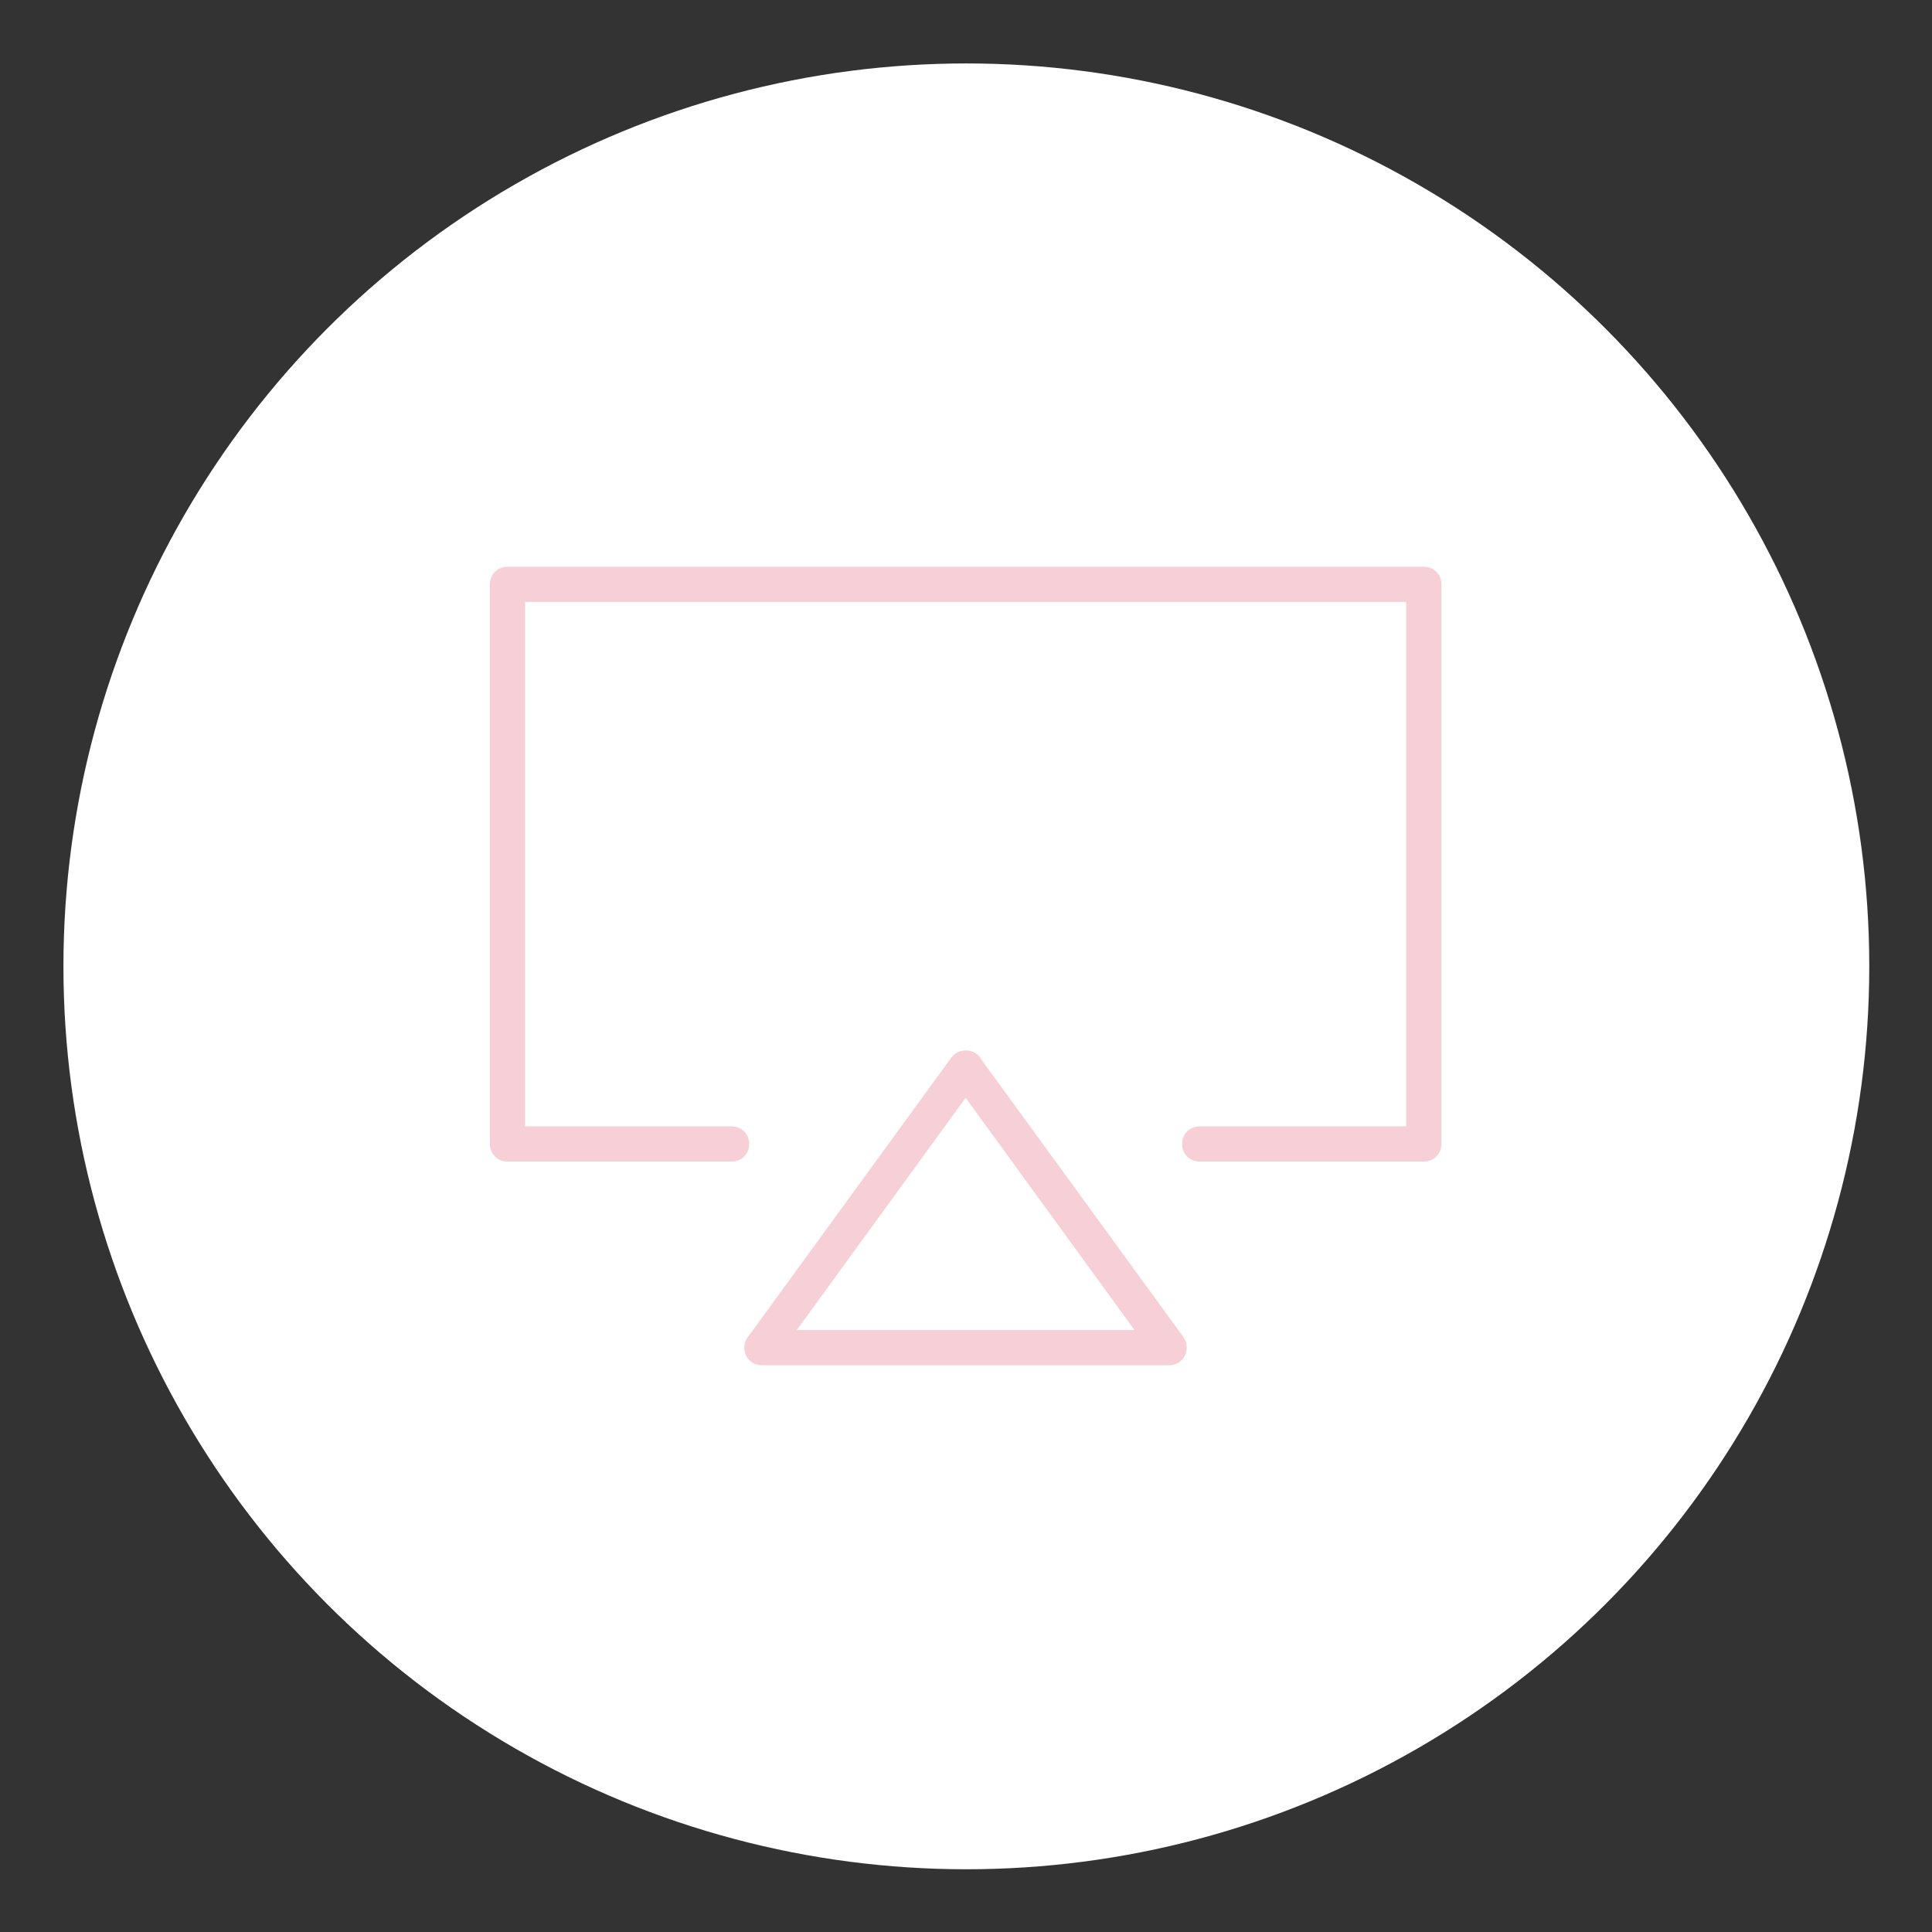<?xml version="1.0" encoding="UTF-8"?>
<svg id="_レイヤー_1" data-name="レイヤー_1" xmlns="http://www.w3.org/2000/svg" xmlns:xlink="http://www.w3.org/1999/xlink" version="1.1" viewBox="0 0 274.1 274.1">
  <rect x="0" y="0" width="274.1" height="274.1" fill="#333333" stroke="none"/>
  <!-- Generator: Adobe Illustrator 29.3.1, SVG Export Plug-In . SVG Version: 2.1.0 Build 151)  -->
  <defs>
    <style>
      .st0 {
        fill: #fff;
      }

      .st1 {
        fill: #f7cfd7;
        stroke: #f7cfd7;
        stroke-miterlimit: 10;
        stroke-width: 3px;
      }
    </style>
  </defs>
  <g id="_グループ_2572" data-name="グループ_2572">
    <g id="_グループ_2456" data-name="グループ_2456">
      <circle id="_楕円形_2660-2" data-name="楕円形_2660-2" class="st0" cx="137.1" cy="137.1" r="128.1"/>
    </g>
    <g id="_グループ_2455" data-name="グループ_2455">
      <path id="_パス_9412" data-name="パス_9412" class="st1" d="M202,163.3h-31.8c-.6,0-1-.4-1-1s.4-1,1-1h30.8v-77.4h-128v77.4h30.8c.6,0,1,.4,1,1s-.4,1-1,1h-31.8c-.6,0-1-.4-1-1v-79.4c0-.6.4-1,1-1h130c.6,0,1,.4,1,1v79.4c0,.6-.4,1-1,1Z"/>
      <path id="_パス_9413" data-name="パス_9413" class="st1" d="M165.9,192.2h-57.8c-.6,0-1-.4-1-1,0-.2,0-.4.2-.6l28.9-39.7c.3-.4,1-.5,1.4-.2,0,0,.2.1.2.2l28.9,39.7c.3.4.2,1.1-.2,1.4-.2.1-.4.2-.6.2h0ZM110.1,190.2h53.8l-26.9-37-26.9,37Z"/>
    </g>
  </g>
</svg>
